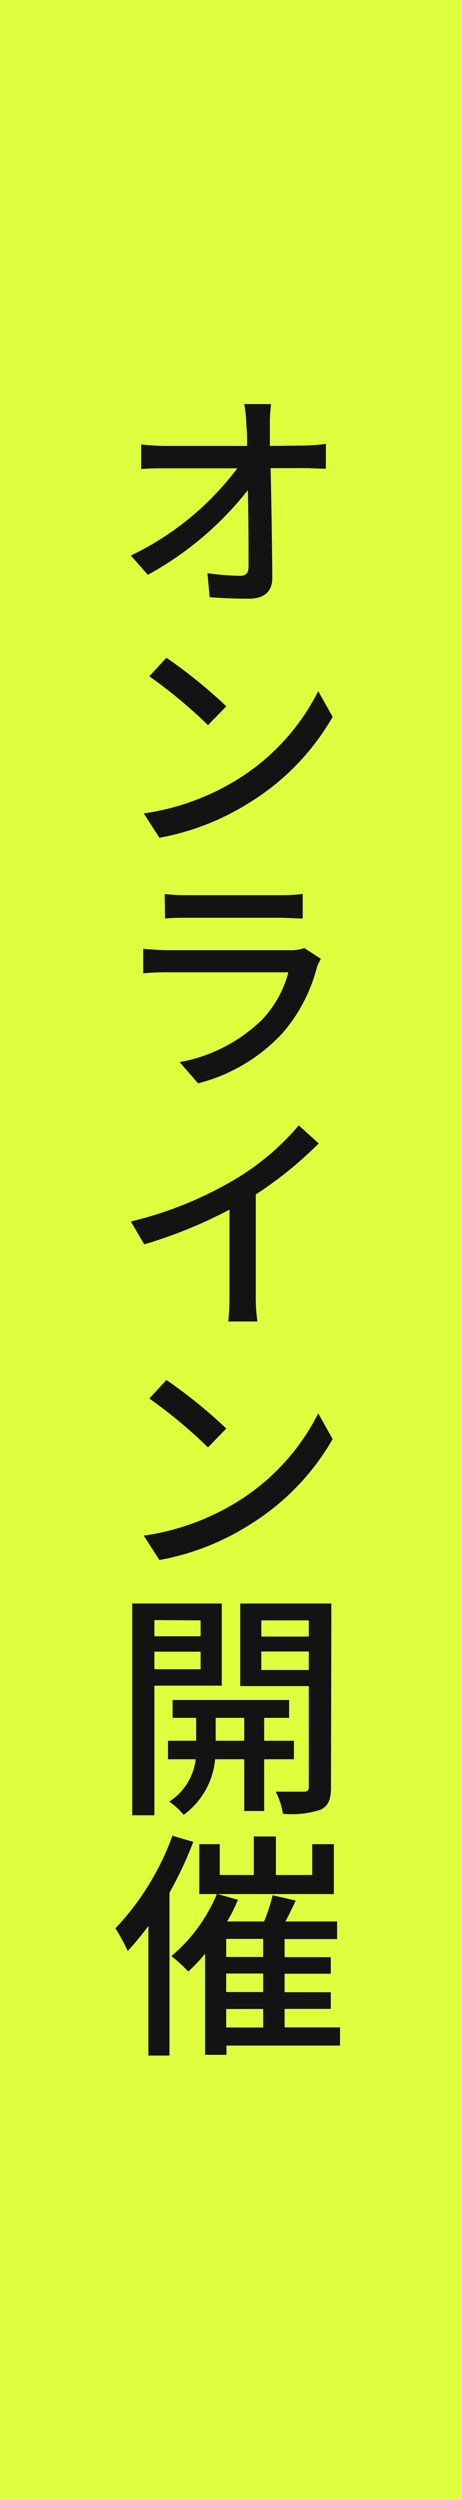 <svg id="レイヤー_1" data-name="レイヤー 1" xmlns="http://www.w3.org/2000/svg" viewBox="0 0 50 270"><defs><style>.cls-1{fill:#deff3e;}.cls-2{fill:#131313;}</style></defs><rect class="cls-1" width="50" height="270"/><path class="cls-2" d="M32.91,48.12a20.11,20.11,0,0,0,2.36-.18v2.68c-.7,0-1.61-.06-2.26-.06H29.29c.08,3.8.16,8.53.18,11.83,0,1.46-.83,2.27-2.55,2.27-1.4,0-2.88-.06-4.23-.16l-.24-2.6a26.92,26.92,0,0,0,3.54.29c.67,0,.91-.34.91-1,0-1.9,0-5.13-.08-8.25A35.34,35.34,0,0,1,16,62.08L14.16,60a31.34,31.34,0,0,0,11.52-9.42h-7.8c-.89,0-1.77,0-2.6.08V48a24.85,24.85,0,0,0,2.52.16h8.94c0-.86,0-1.61-.08-2.21a13.89,13.89,0,0,0-.23-2.31h2.91a14.71,14.71,0,0,0-.13,2.31l0,2.21Z"/><path class="cls-2" d="M25.57,84.26a23.8,23.8,0,0,0,8.87-9.62L36,77.42a26.14,26.14,0,0,1-8.95,9.23,27.43,27.43,0,0,1-9.8,3.83l-1.69-2.63A26.41,26.41,0,0,0,25.57,84.26Zm-1.06-8-2,2.06a52.6,52.6,0,0,0-6.35-5.28l1.85-2A53.4,53.4,0,0,1,24.51,76.3Z"/><path class="cls-2" d="M34.72,103.55c-.15.29-.33.65-.41.86a17.49,17.49,0,0,1-3.75,7.18A18.76,18.76,0,0,1,21.44,117l-2-2.29a17.14,17.14,0,0,0,8.94-4.6,11.85,11.85,0,0,0,2.83-5.1h-13c-.63,0-1.69,0-2.71.11v-2.65c1,.1,2,.15,2.71.15h13.1a4.34,4.34,0,0,0,1.62-.23Zm-16.9-7a18.31,18.31,0,0,0,2.45.13h10a19.43,19.43,0,0,0,2.49-.13v2.65c-.65,0-1.66-.08-2.55-.08h-9.9c-.81,0-1.74,0-2.45.08Z"/><path class="cls-2" d="M27.68,139.72a18.54,18.54,0,0,0,.18,3H24.71a29.08,29.08,0,0,0,.13-3v-9.08a50.6,50.6,0,0,1-9.23,3.75l-1.45-2.47a40.64,40.64,0,0,0,11.49-4.68,27.36,27.36,0,0,0,6.68-5.7l2.16,1.95A41.51,41.51,0,0,1,27.68,129Z"/><path class="cls-2" d="M25.57,162.26a23.8,23.8,0,0,0,8.87-9.62L36,155.42a26.14,26.14,0,0,1-8.95,9.23,27.24,27.24,0,0,1-9.8,3.83l-1.69-2.63A26.41,26.41,0,0,0,25.57,162.26Zm-1.06-8-2,2.06a52.6,52.6,0,0,0-6.35-5.28l1.85-2A53.4,53.4,0,0,1,24.51,154.3Z"/><path class="cls-2" d="M16.71,182.05v14h-2.4V173.18H24v8.87Zm0-7.08v1.75h5V175Zm5,5.31v-1.9h-5v1.9ZM28.59,190v5.59H26.43V190H23.28a8.35,8.35,0,0,1-3.4,6,8.56,8.56,0,0,0-1.56-1.43A6.32,6.32,0,0,0,21.18,190h-3v-2h3.05v-2.47H18.68v-1.93H31.29v1.93h-2.7V188h3.22v2Zm-2.16-2v-2.47H23.34V188ZM35.82,193c0,1.33-.26,2-1.12,2.45a10.15,10.15,0,0,1-4.08.44,8,8,0,0,0-.78-2.39c1.32,0,2.65,0,3.07,0s.51-.15.51-.54V182.1H26v-8.92h9.86ZM28.28,175v1.75h5.14V175Zm5.14,5.36v-2H28.28v2Z"/><path class="cls-2" d="M20.92,198.92a41.42,41.42,0,0,1-2.58,5.49V222H16.06V208a31.68,31.68,0,0,1-2.24,2.71,19.08,19.08,0,0,0-1.33-2.45,28.8,28.8,0,0,0,6.17-10Zm15.88,22H24.51v1H22.19V211a16.15,16.15,0,0,1-1.82,1.93,15.62,15.62,0,0,0-1.82-1.67,17.69,17.69,0,0,0,4.92-6.7h-1.9v-5.39h2.21v3.33h3.69v-4.16h2.39v4.16h3.93v-3.33h2.34v5.39H23.57l2.18.62a18.92,18.92,0,0,1-1.17,2.34h4a20.2,20.2,0,0,0,.93-2.83l2.5.57c-.37.75-.73,1.56-1.12,2.26h5.59v1.9H30.8v1.95h5v1.79h-5v2h5v1.8h-5v2h6ZM28.48,209.4h-4v1.95h4Zm0,3.74h-4v2h4Zm-4,5.83h4v-2h-4Z"/></svg>